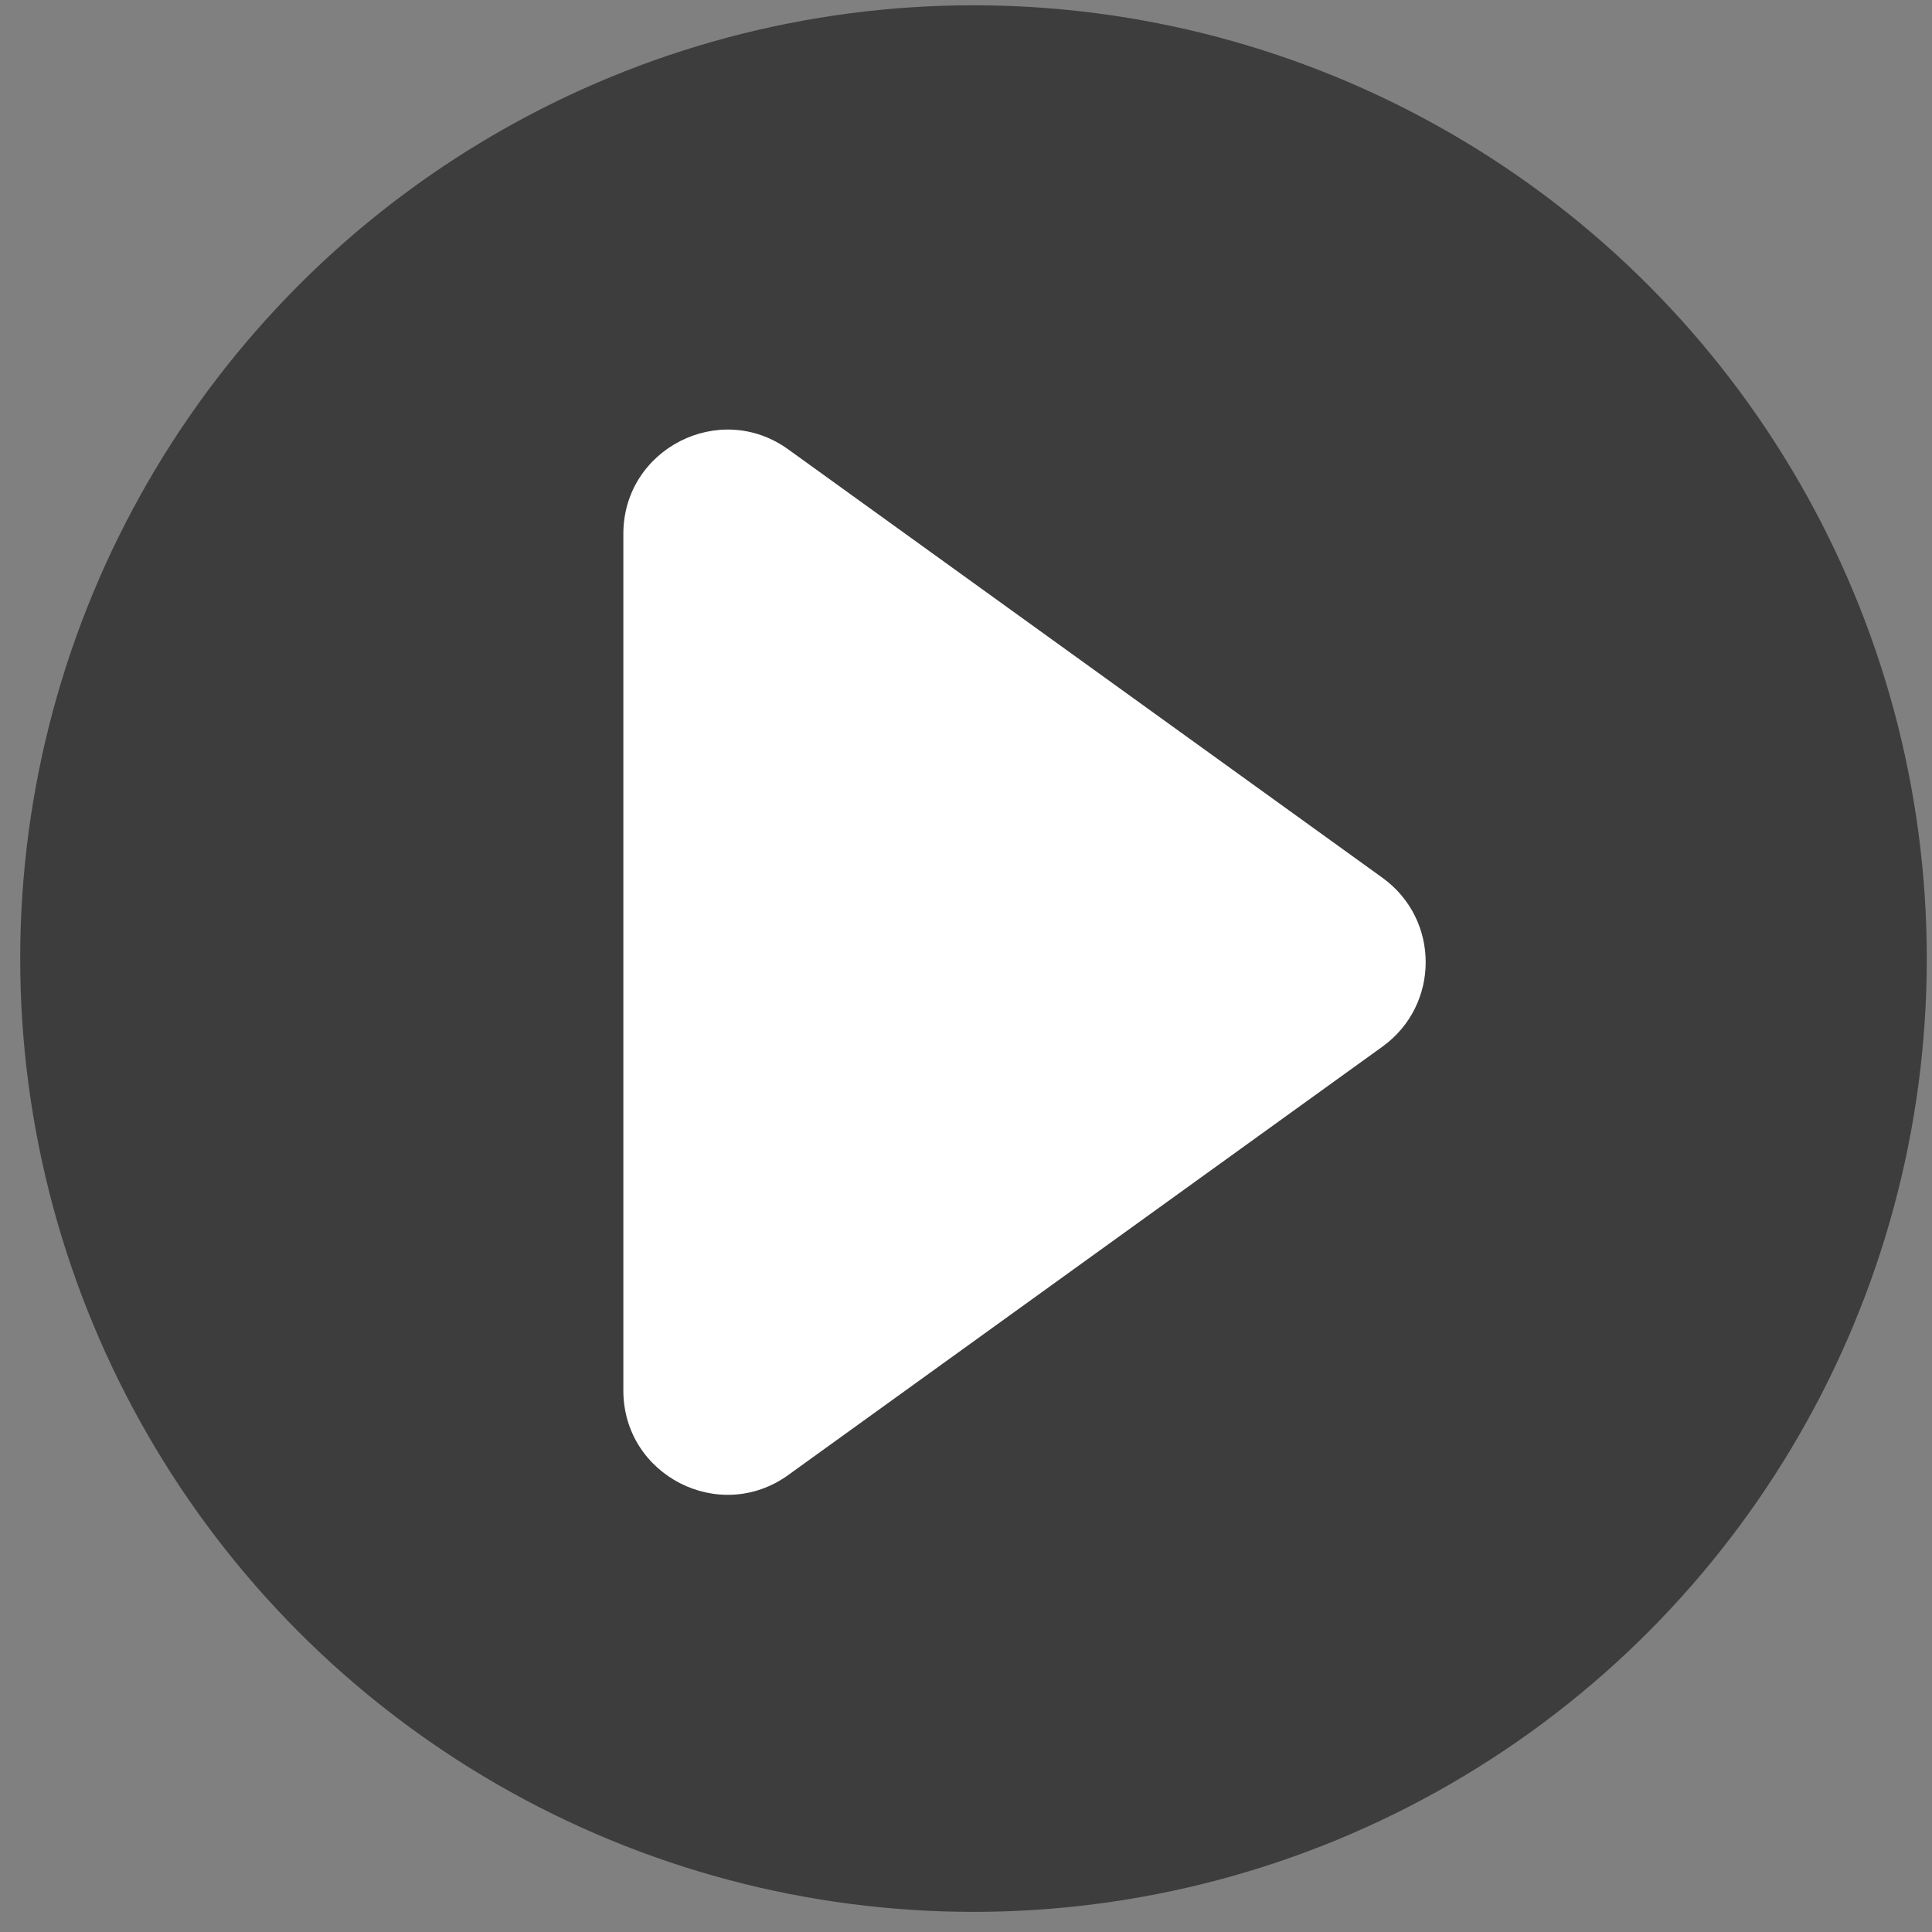 <svg width="76" height="76" viewBox="0 0 76 76" fill="none" xmlns="http://www.w3.org/2000/svg">
<rect x="0" y="0" width="76" height="76" fill="#808080" stroke="none"/>
<circle cx="38.295" cy="37.708" r="37.5" fill="#111111" fill-opacity="0.6"/>
<path d="M54.383 41.171L31.011 58.021C28.305 59.977 24.521 58.037 24.521 54.701V21C24.521 17.663 28.305 15.724 31.011 17.68L54.383 34.53C56.65 36.166 56.65 39.535 54.383 41.171Z" fill="white"/>
</svg>
